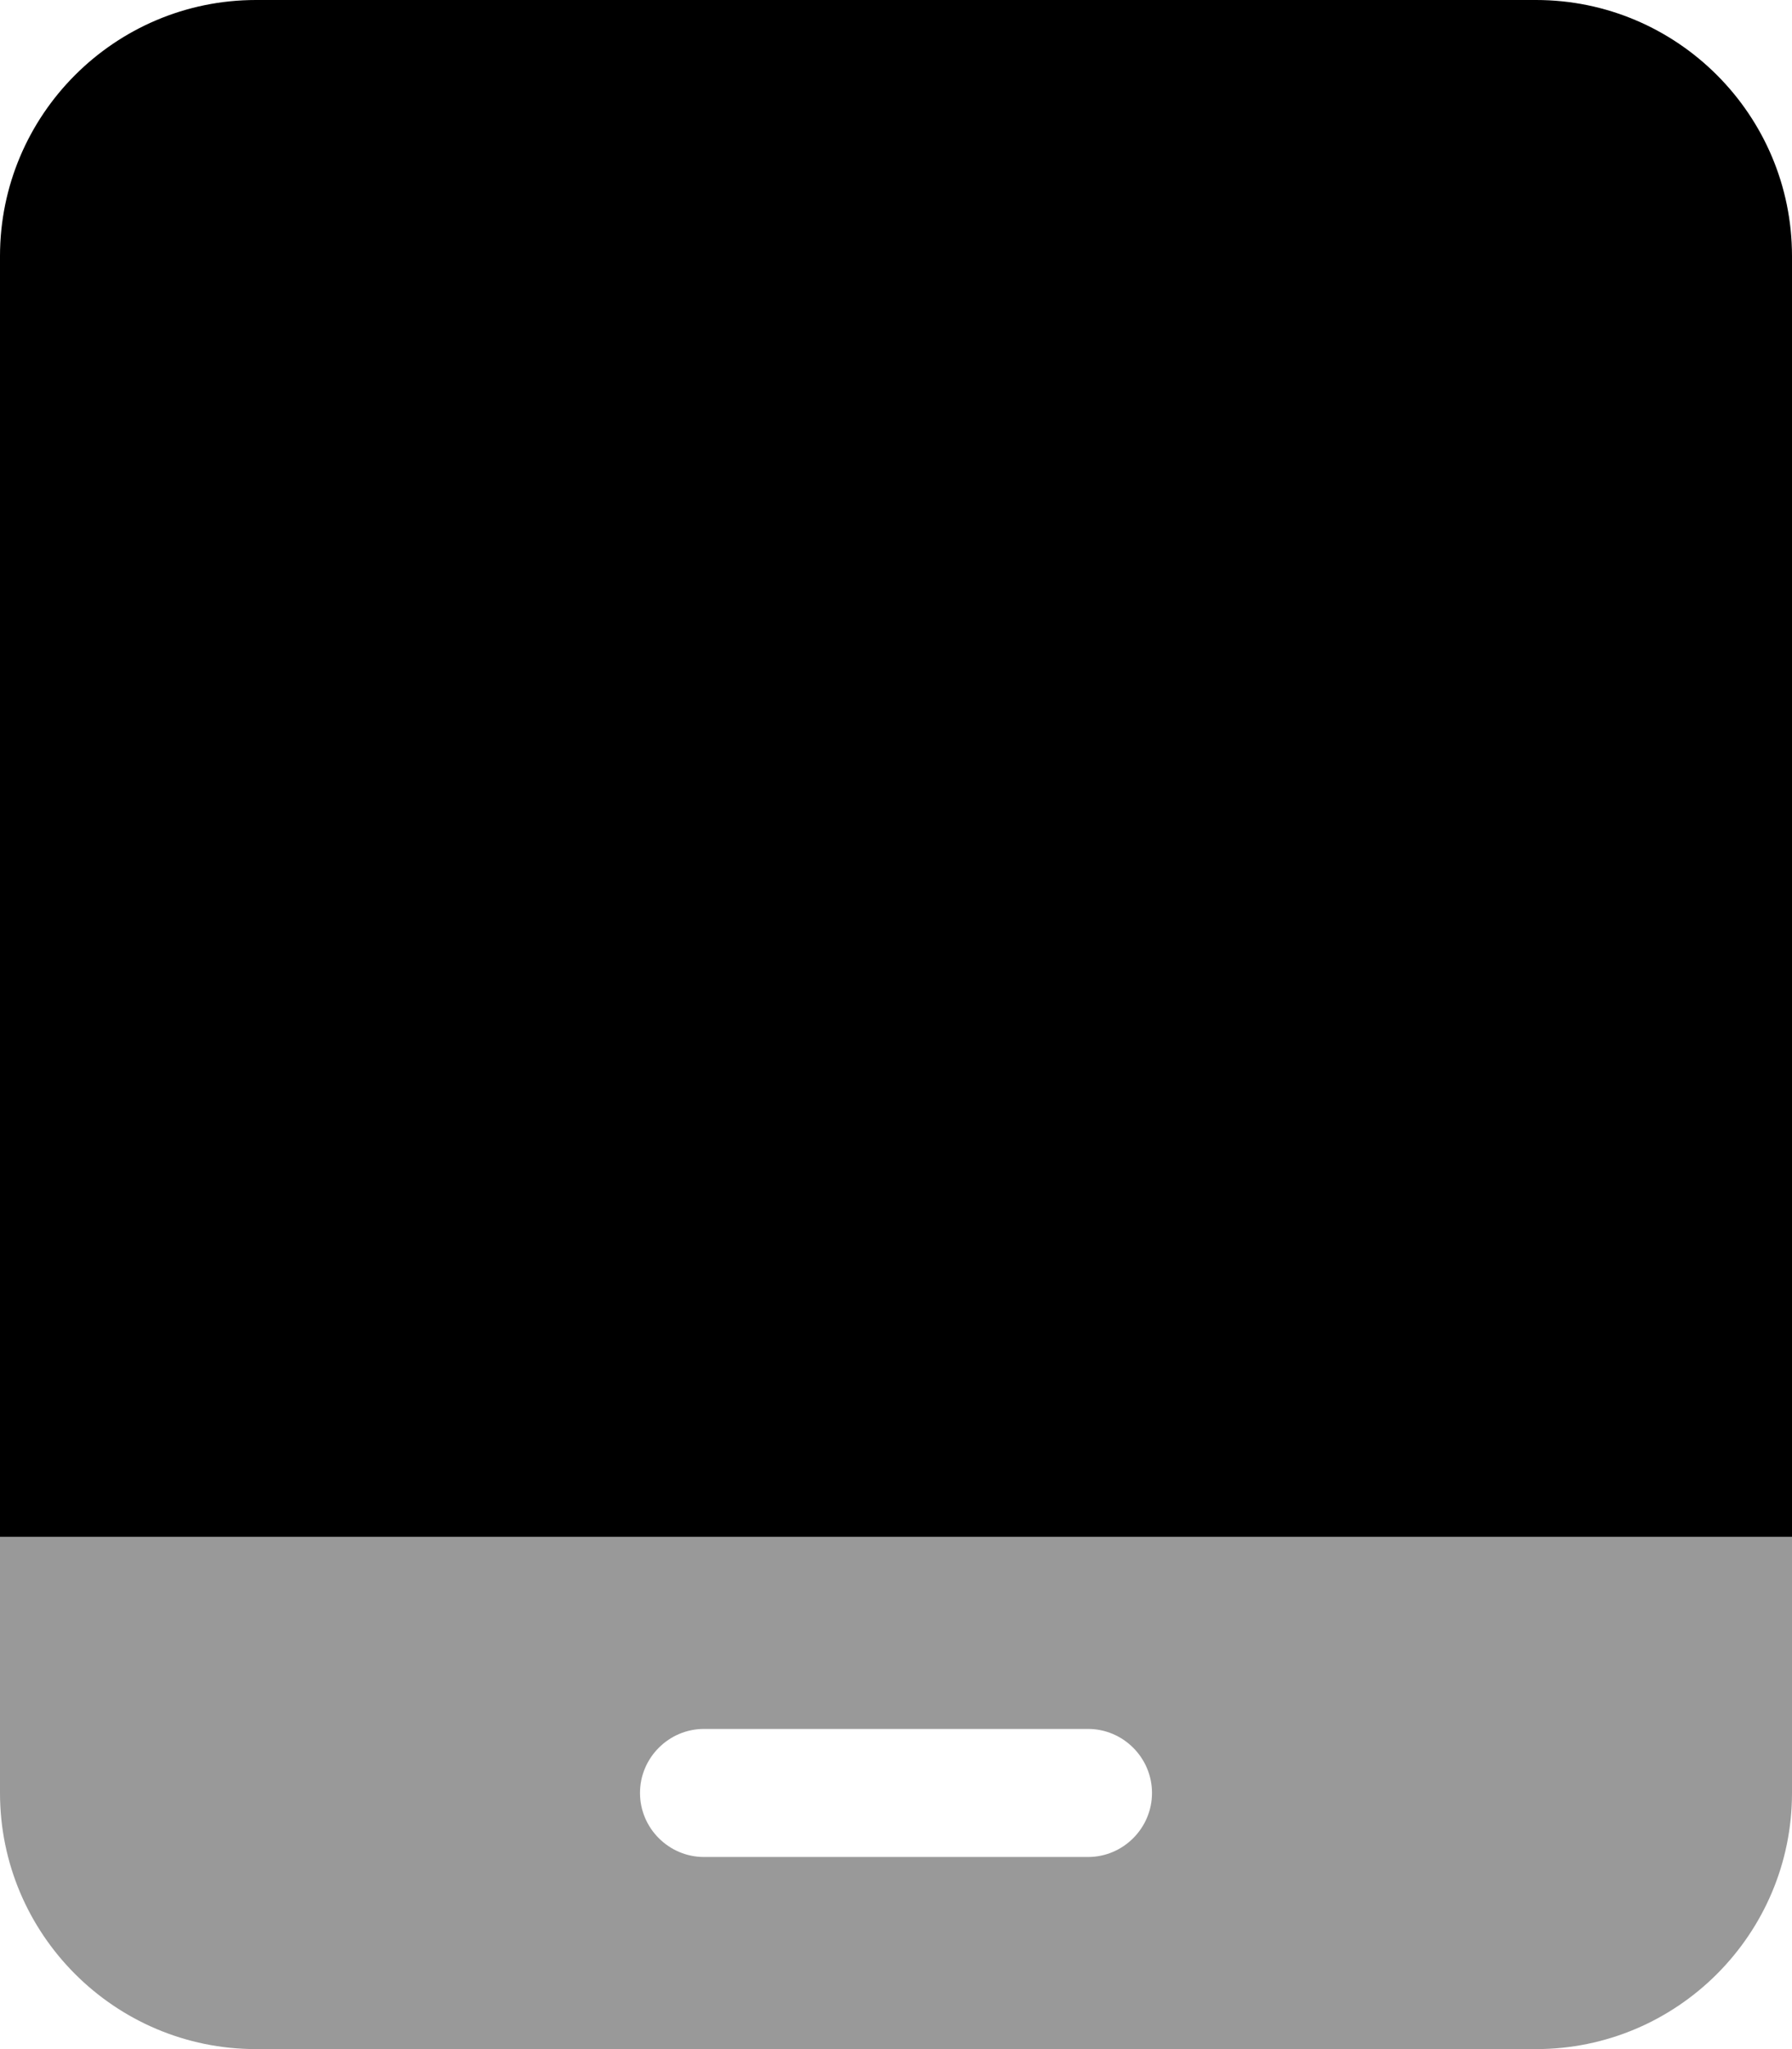 <svg xmlns="http://www.w3.org/2000/svg" viewBox="0 0 448 512"><!--! Font Awesome Pro 6.5.1 by @fontawesome - https://fontawesome.com License - https://fontawesome.com/license (Commercial License) Copyright 2023 Fonticons, Inc. --><defs><style>.fa-secondary{opacity:.4}</style></defs><path class="fa-secondary" d="M448 384H0v64c0 35.3 28.7 64 64 64H384c35.3 0 64-28.7 64-64V384zM176 432h96c8.8 0 16 7.2 16 16s-7.2 16-16 16H176c-8.8 0-16-7.2-16-16s7.2-16 16-16z"/><path class="fa-primary" d="M0 64C0 28.7 28.7 0 64 0H384c35.3 0 64 28.7 64 64V384H0V64z"/></svg>